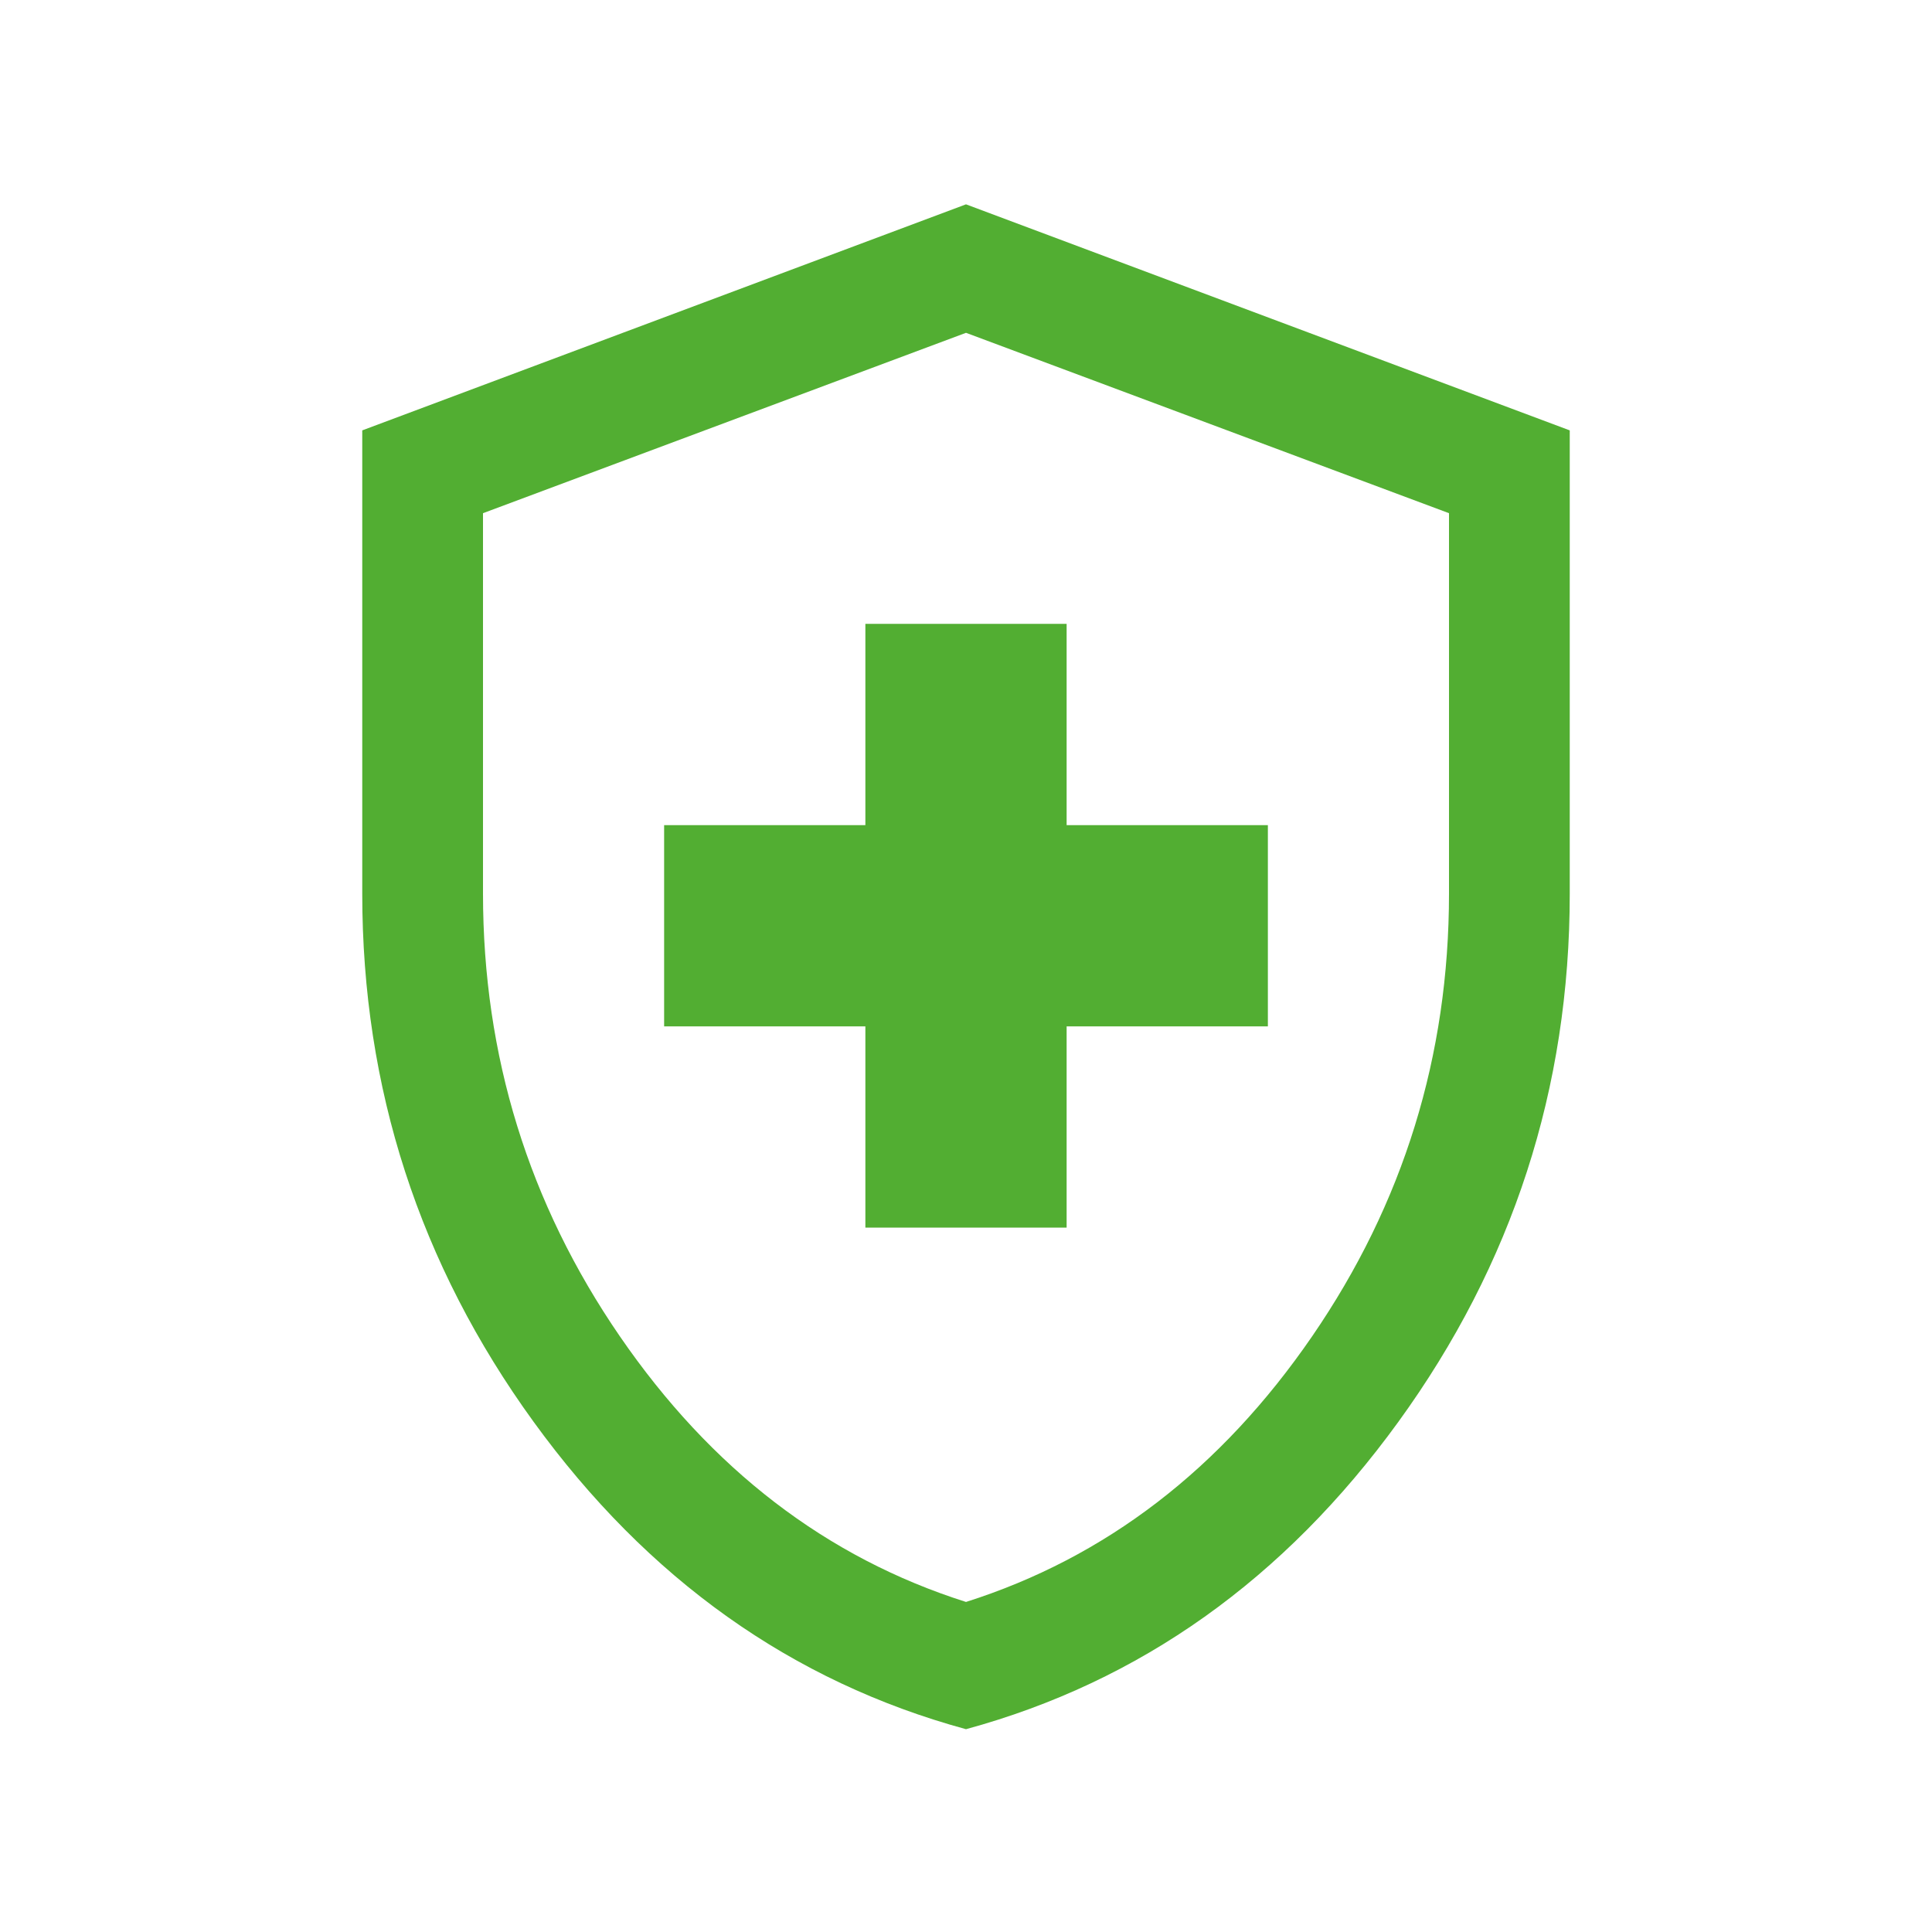 <svg width="72" height="72" viewBox="0 0 72 72" fill="none" xmlns="http://www.w3.org/2000/svg">
<path d="M32.25 45.75H39.75V38.25H47.25V30.75H39.75V23.25H32.25V30.75H24.75V38.25H32.25V45.75ZM36 64.442C29.512 62.673 24.14 58.853 19.884 52.984C15.628 47.115 13.5 40.554 13.5 33.3V16.039L36 7.615L58.5 16.039V33.3C58.5 40.554 56.372 47.115 52.116 52.984C47.861 58.853 42.489 62.673 36 64.442ZM36 59.7C41.2 58.05 45.5 54.75 48.9 49.8C52.3 44.85 54 39.35 54 33.3V19.125L36 12.403L18 19.125V33.3C18 39.35 19.7 44.85 23.1 49.8C26.5 54.75 30.8 58.05 36 59.7Z" fill="#52AE32"/>
</svg>

